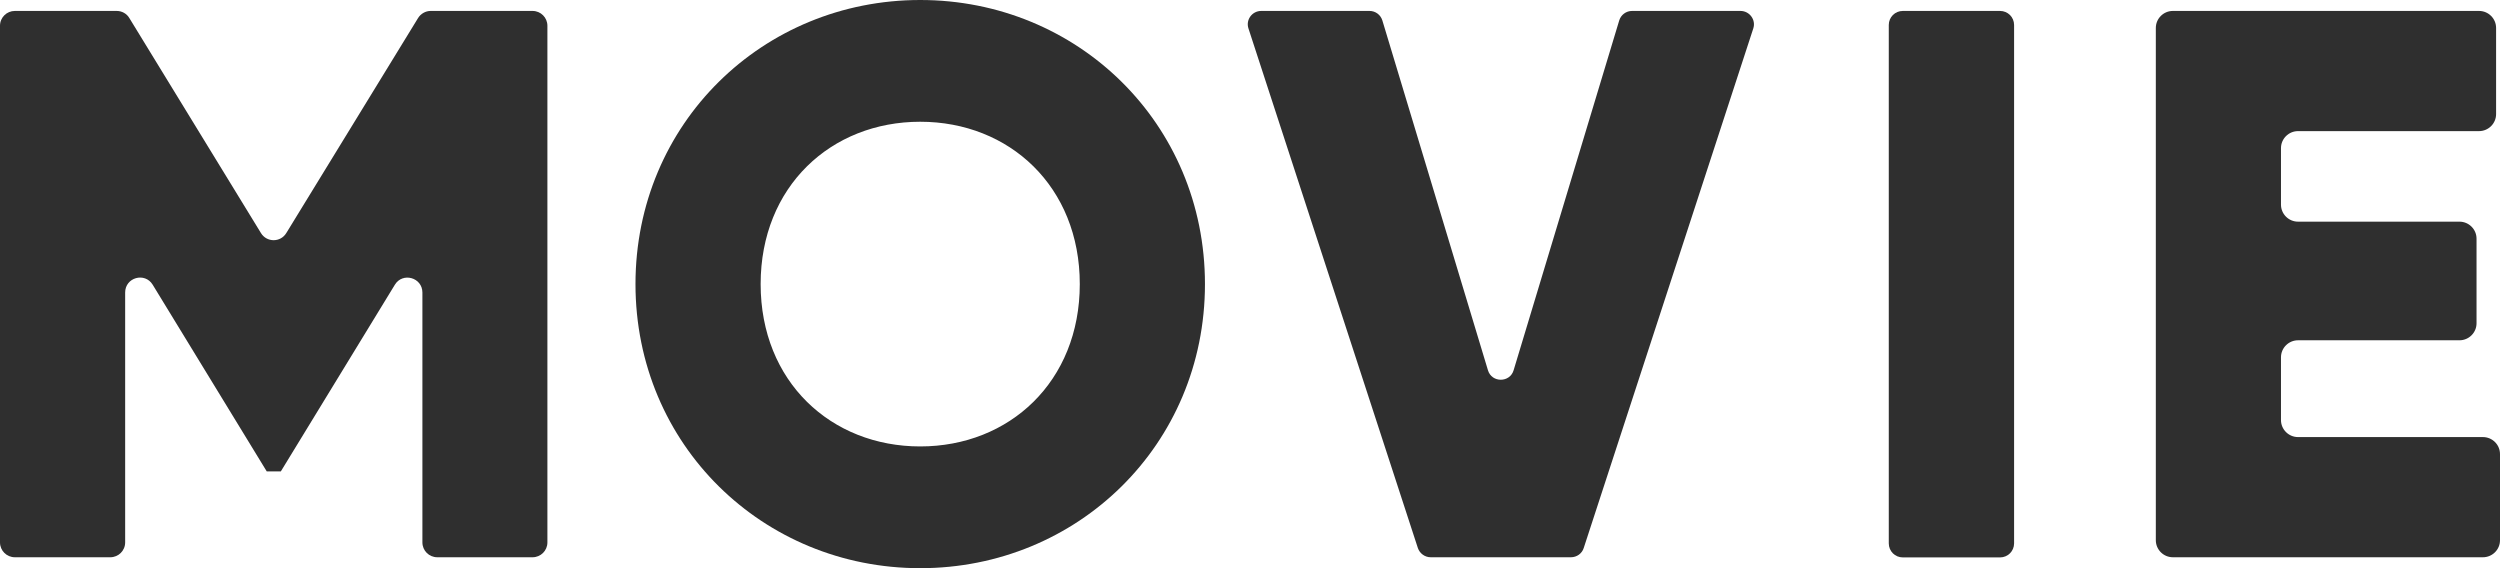 <?xml version="1.0" encoding="UTF-8"?>
<svg xmlns="http://www.w3.org/2000/svg" width="176" height="40" viewBox="0 0 176 40" fill="none">
  <path d="M88.782 0.77H96.415C96.834 0.77 97.197 1.044 97.318 1.44L104.752 26.066C105.017 26.956 106.294 26.956 106.559 26.066L113.993 1.44C114.114 1.044 114.478 0.77 114.896 0.77H122.529C123.168 0.77 123.63 1.396 123.432 2L111.493 38.583C111.372 38.967 111.008 39.231 110.59 39.231H100.721C100.314 39.231 99.951 38.967 99.818 38.583L87.89 2C87.692 1.396 88.144 0.77 88.793 0.77H88.782Z" fill="#2F2F2F"></path>
  <path d="M37.502 39.231H30.784C30.2 39.231 29.737 38.758 29.737 38.187V20.594C29.737 19.539 28.349 19.143 27.799 20.044L19.77 33.187H18.779L10.749 20.044C10.199 19.143 8.811 19.528 8.811 20.594V38.187C8.811 38.77 8.337 39.231 7.765 39.231H1.046C0.463 39.231 0 38.758 0 38.187V1.813C0 1.231 0.474 0.77 1.046 0.77H8.216C8.58 0.77 8.921 0.956 9.108 1.275L18.371 16.407C18.779 17.077 19.748 17.077 20.155 16.407L29.429 1.275C29.616 0.967 29.957 0.77 30.321 0.77H37.491C38.075 0.77 38.537 1.242 38.537 1.813V38.187C38.537 38.77 38.064 39.231 37.491 39.231H37.502Z" fill="#2F2F2F"></path>
  <path d="M44.738 20C44.738 8.681 53.715 0 64.783 0C75.852 0 84.829 8.681 84.829 20C84.829 31.319 75.852 40 64.783 40C53.715 40 44.738 31.319 44.738 20ZM76.017 20C76.017 13.132 71.061 8.571 64.783 8.571C58.505 8.571 53.549 13.132 53.549 20C53.549 26.868 58.505 31.429 64.783 31.429C71.061 31.429 76.017 26.868 76.017 20Z" fill="#2F2F2F"></path>
  <path d="M141.792 1.759V38.253C141.792 38.803 141.351 39.242 140.801 39.242H133.961C133.41 39.242 132.97 38.803 132.97 38.253V1.759C132.97 1.209 133.41 0.77 133.961 0.77H140.801C141.351 0.77 141.792 1.209 141.792 1.759Z" fill="#2F2F2F"></path>
  <path d="M176 31.967V38.033C176 38.693 175.46 39.231 174.799 39.231H152.97C152.309 39.231 151.77 38.693 151.77 38.033V1.967C151.77 1.308 152.309 0.77 152.97 0.77H174.524C175.185 0.77 175.725 1.308 175.725 1.967V8.033C175.725 8.693 175.185 9.231 174.524 9.231H161.781C161.12 9.231 160.581 9.77 160.581 10.429V14.407C160.581 15.066 161.12 15.605 161.781 15.605H173.147C173.808 15.605 174.348 16.143 174.348 16.802V22.759C174.348 23.418 173.808 23.956 173.147 23.956H161.781C161.12 23.956 160.581 24.495 160.581 25.154V29.572C160.581 30.231 161.12 30.77 161.781 30.77H174.799C175.46 30.77 176 31.308 176 31.967Z" fill="#2F2F2F"></path>
</svg>
